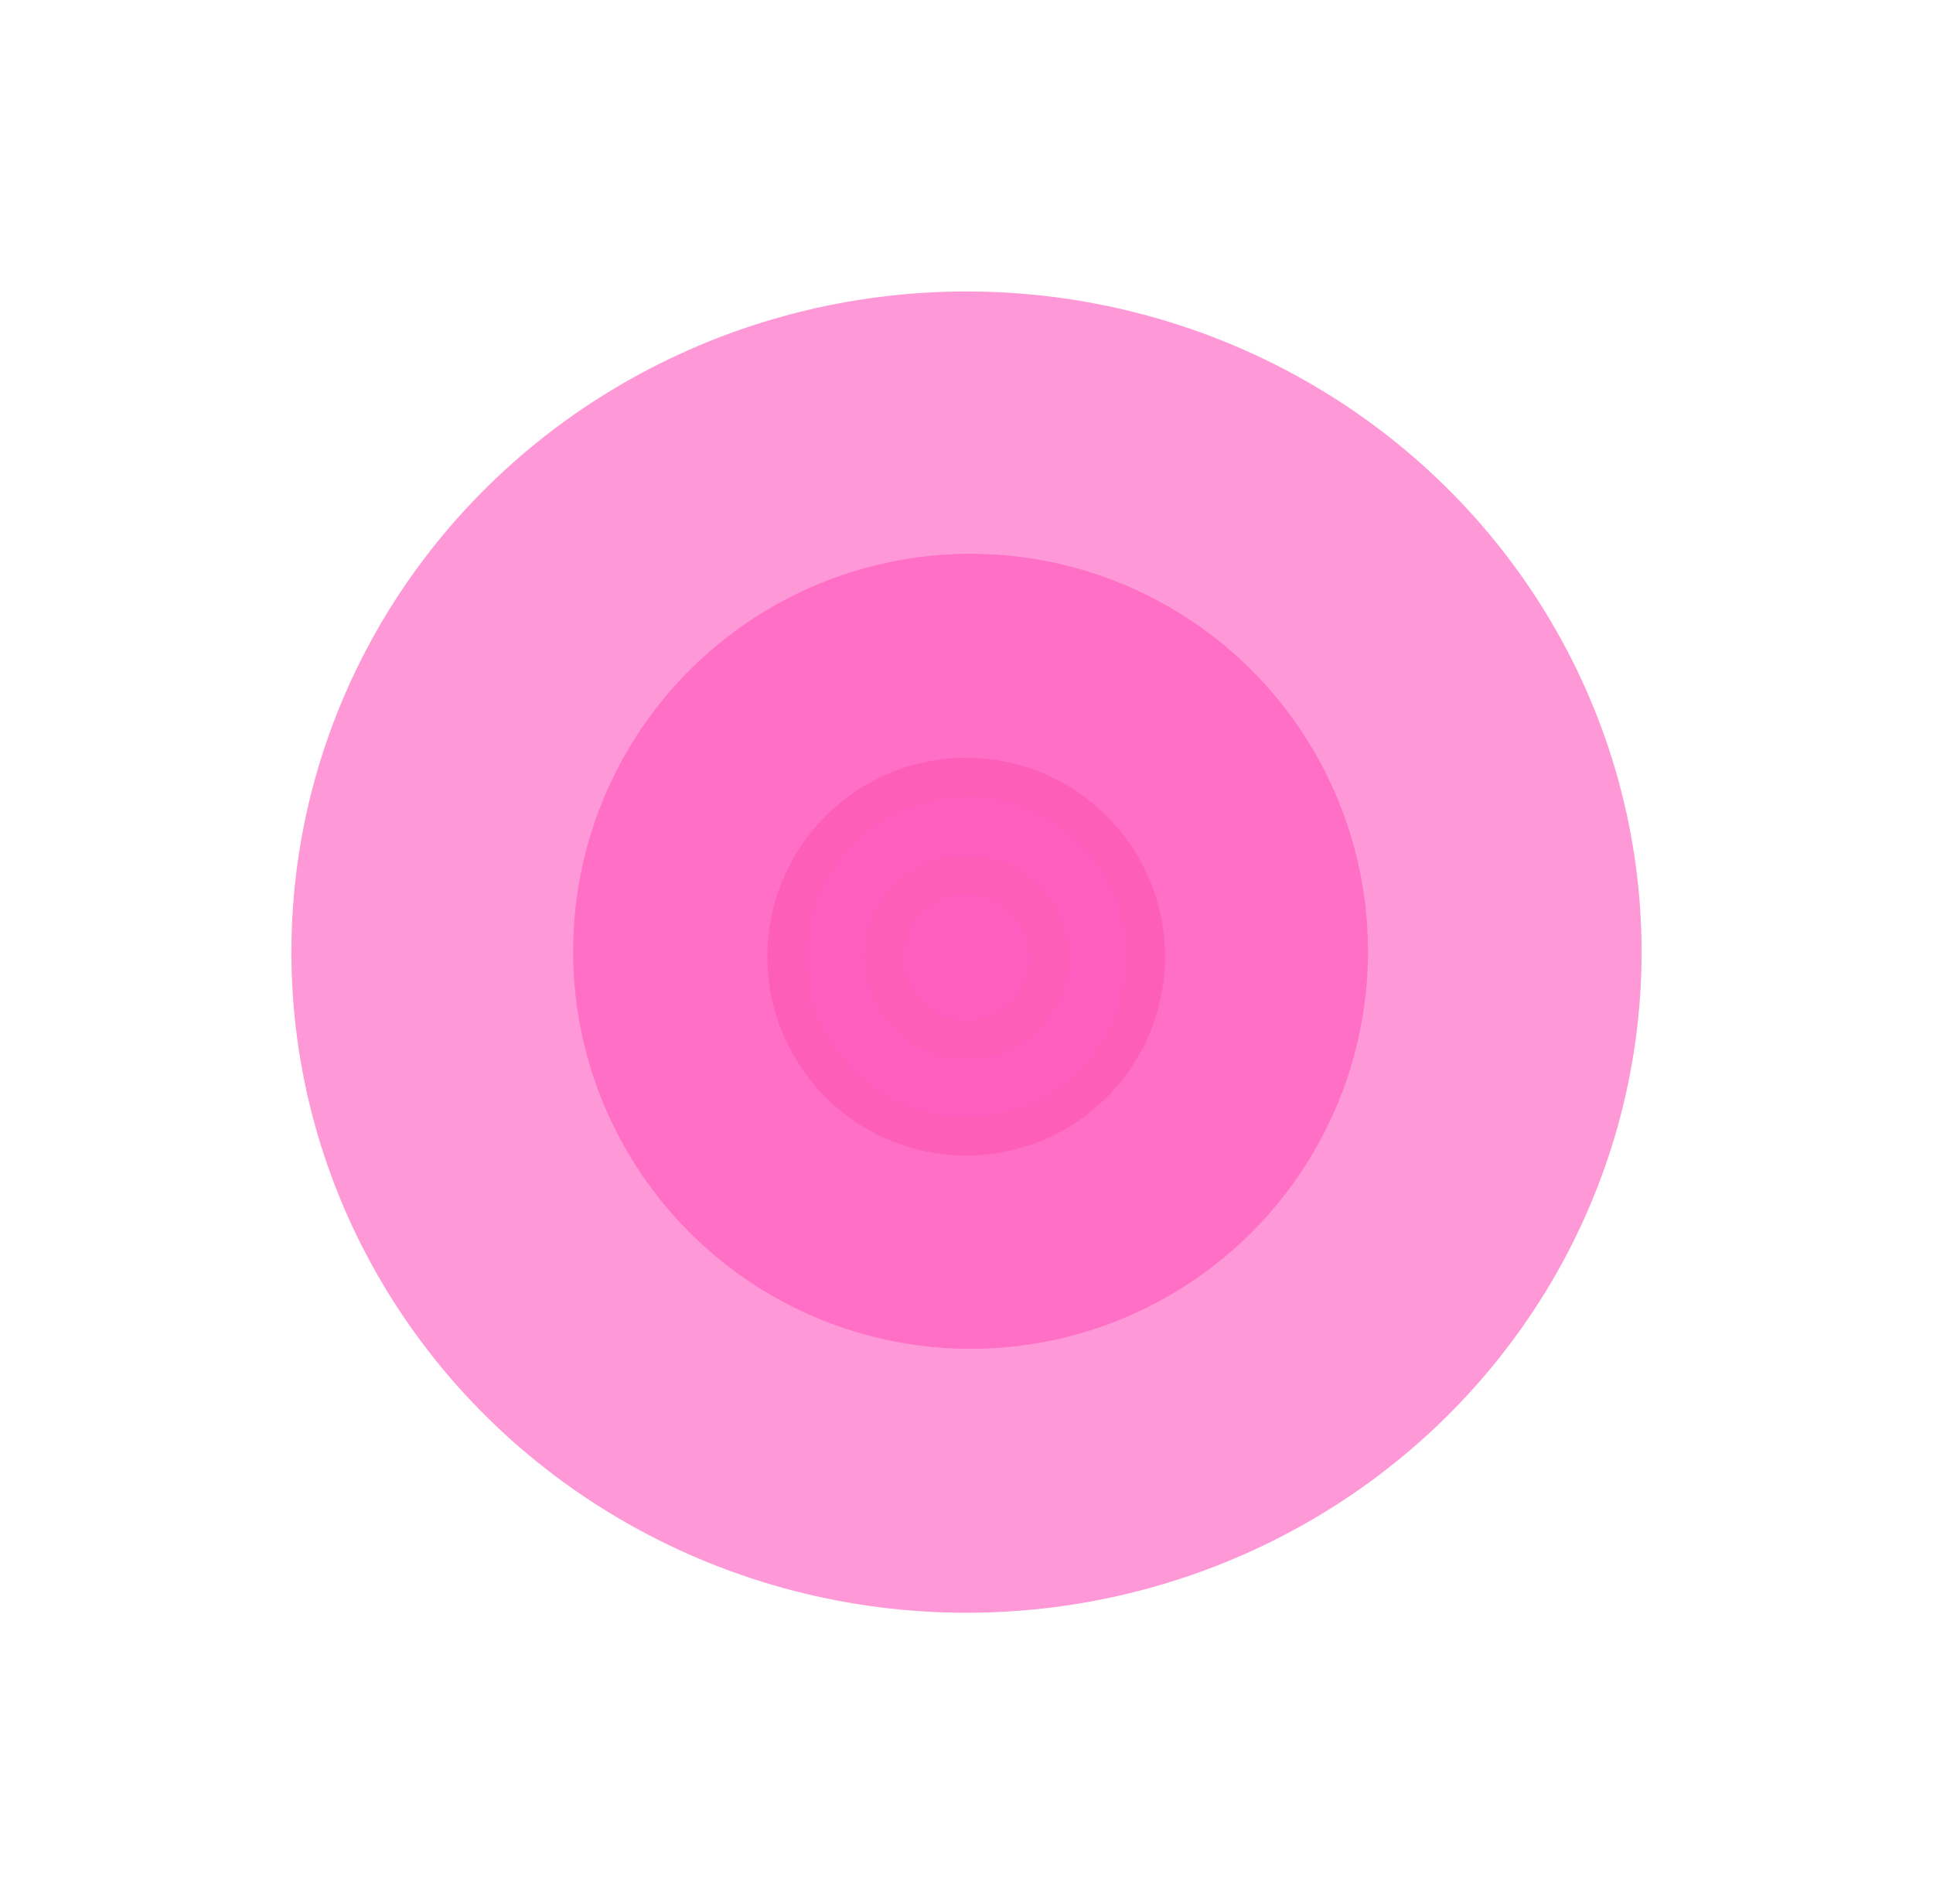<?xml version="1.0" encoding="UTF-8"?> <svg xmlns="http://www.w3.org/2000/svg" width="199" height="196" viewBox="0 0 199 196" fill="none"> <g opacity="0.6" filter="url(#filter0_f_807_412)"> <ellipse cx="99.5" cy="98" rx="69.5" ry="68" fill="#FF54BA"></ellipse> </g> <g opacity="0.6" filter="url(#filter1_f_807_412)"> <circle cx="99.918" cy="97.918" r="40.918" fill="#FF54BA"></circle> </g> <circle opacity="0.6" cx="99.459" cy="98.459" r="20.459" fill="#FF54BA"></circle> <g style="mix-blend-mode:color-burn"> <g style="mix-blend-mode:hard-light" opacity="0.6"> <circle cx="99.5" cy="98.5" r="18.5" stroke="#F06282" stroke-opacity="0.2" stroke-width="4"></circle> </g> <g style="mix-blend-mode:hard-light" opacity="0.6"> <circle cx="99.5" cy="98.5" r="8.5" stroke="#F06282" stroke-opacity="0.2" stroke-width="4"></circle> </g> </g> <defs> <filter id="filter0_f_807_412" x="0" y="0" width="199" height="196" filterUnits="userSpaceOnUse" color-interpolation-filters="sRGB"> <feFlood flood-opacity="0" result="BackgroundImageFix"></feFlood> <feBlend mode="normal" in="SourceGraphic" in2="BackgroundImageFix" result="shape"></feBlend> <feGaussianBlur stdDeviation="15" result="effect1_foregroundBlur_807_412"></feGaussianBlur> </filter> <filter id="filter1_f_807_412" x="41" y="39" width="117.836" height="117.836" filterUnits="userSpaceOnUse" color-interpolation-filters="sRGB"> <feFlood flood-opacity="0" result="BackgroundImageFix"></feFlood> <feBlend mode="normal" in="SourceGraphic" in2="BackgroundImageFix" result="shape"></feBlend> <feGaussianBlur stdDeviation="9" result="effect1_foregroundBlur_807_412"></feGaussianBlur> </filter> </defs> </svg> 